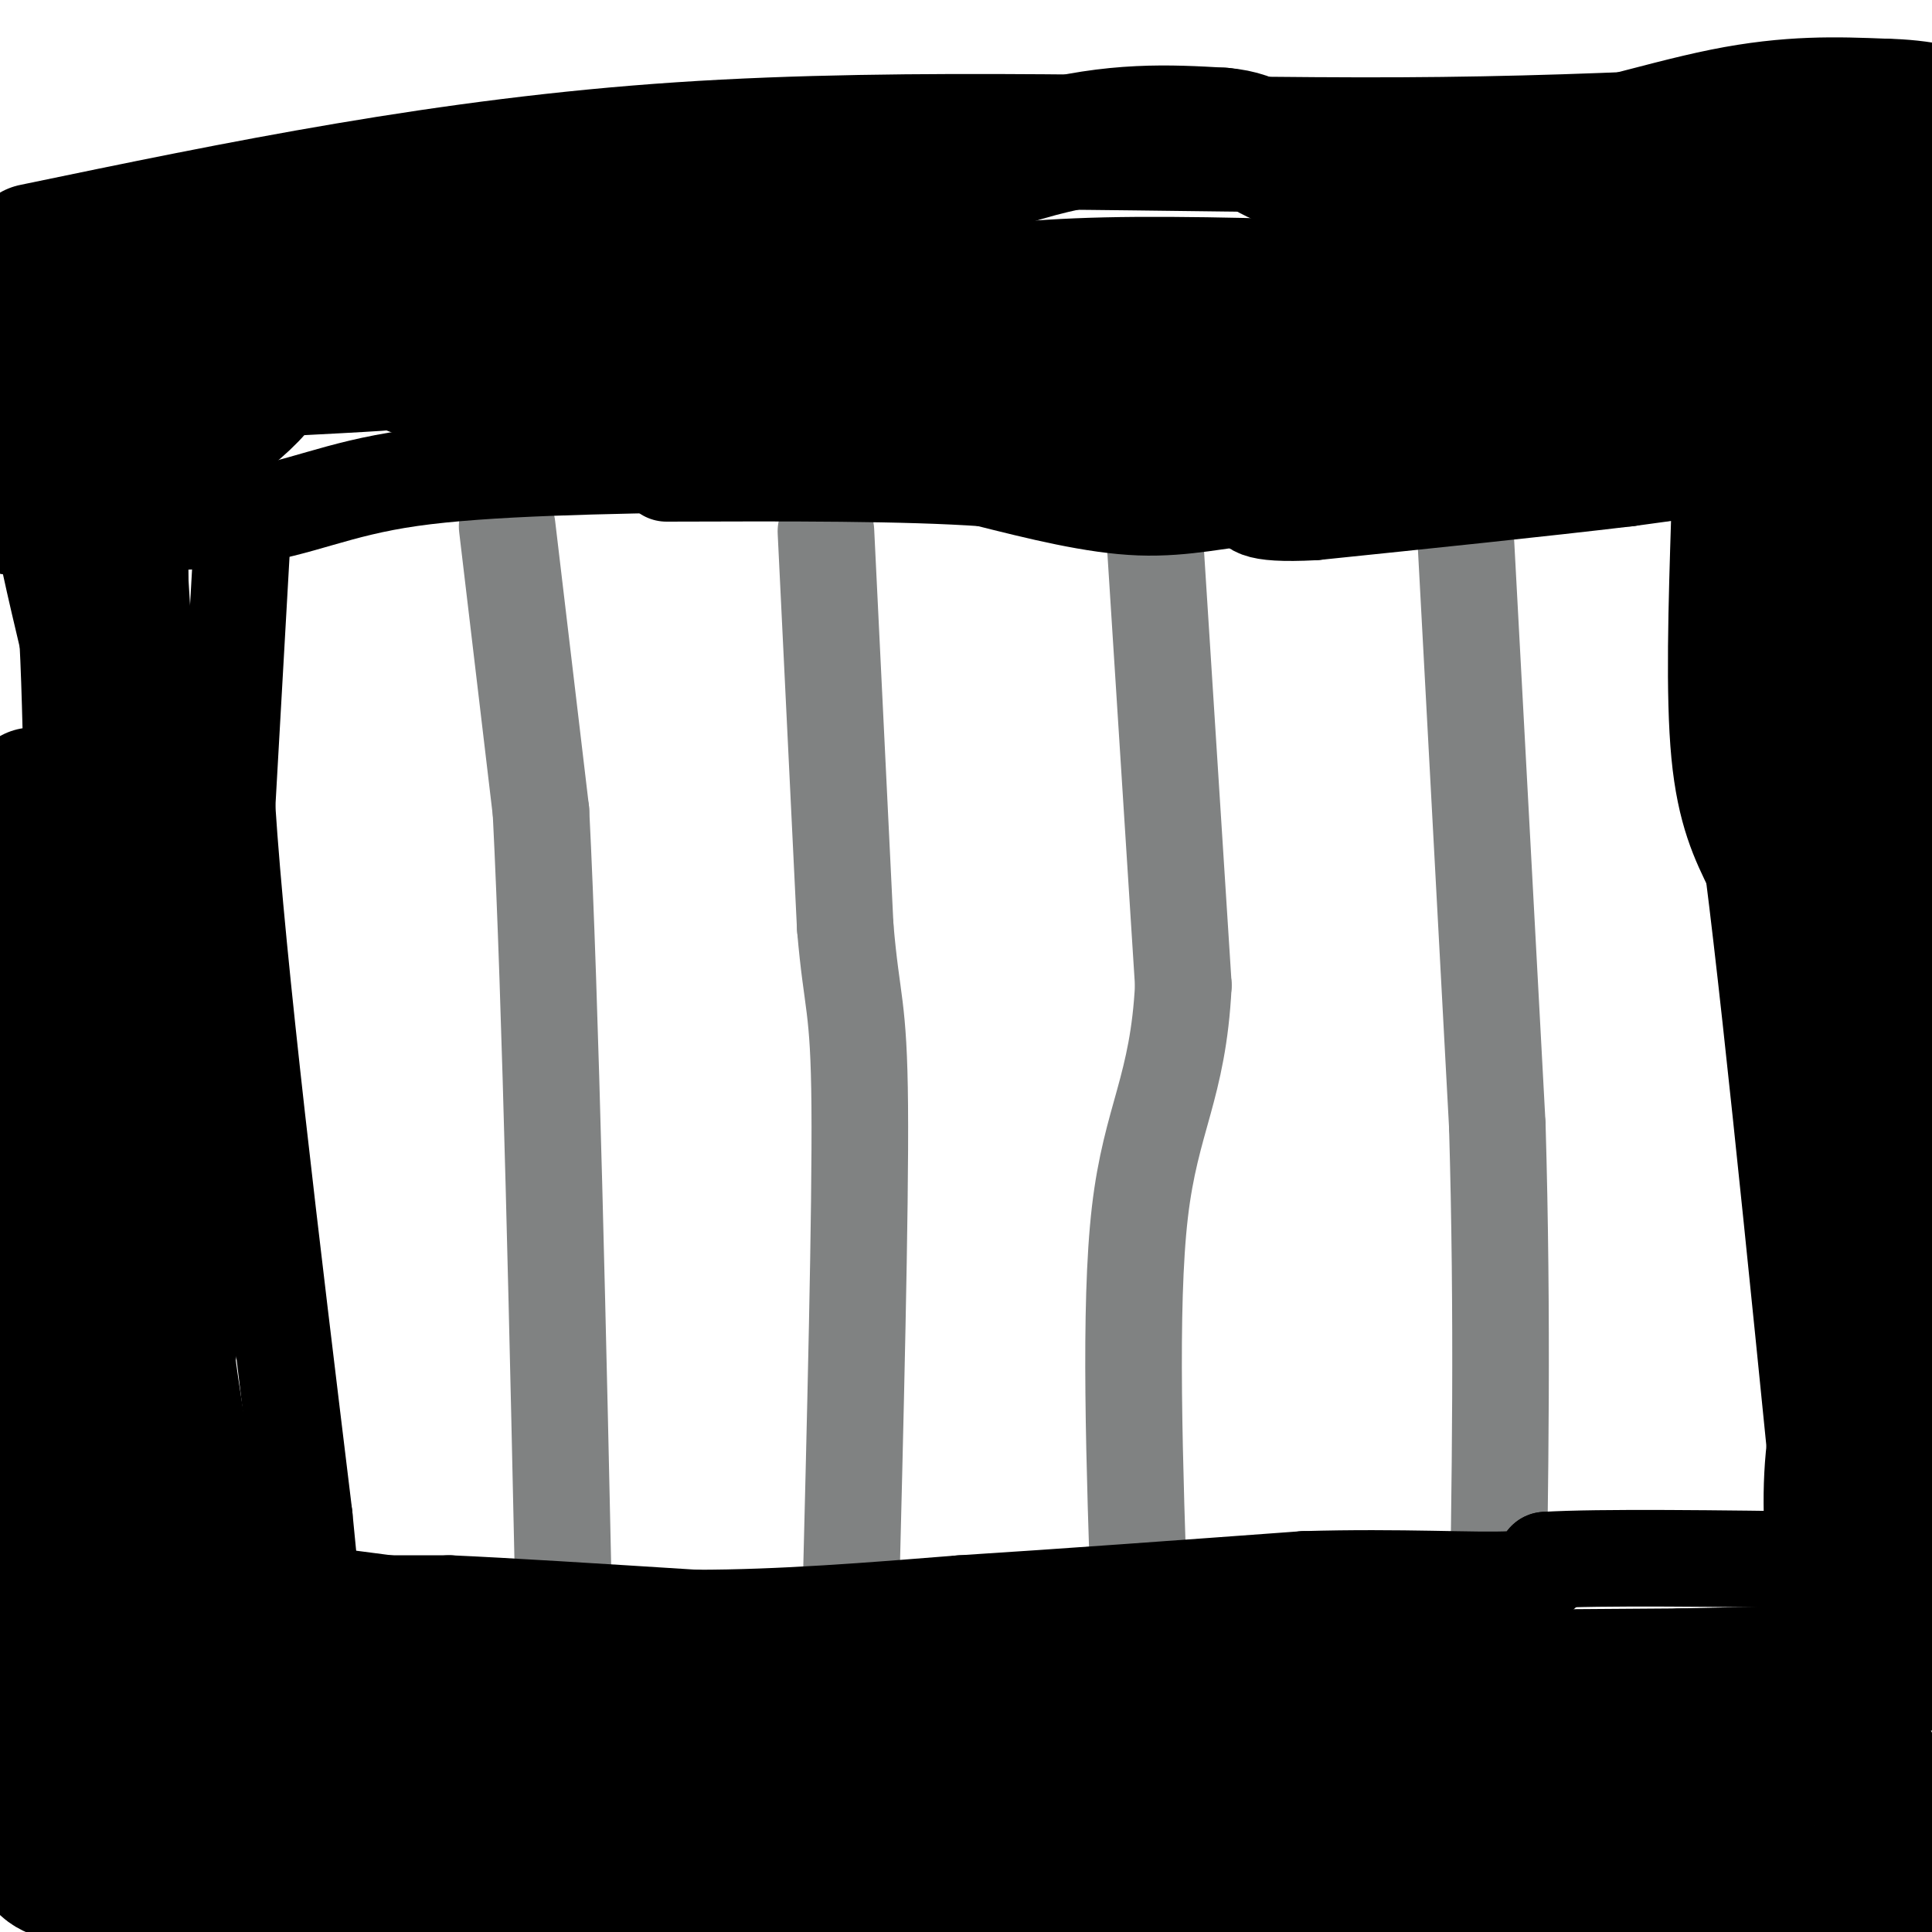 <svg viewBox='0 0 400 400' version='1.1' xmlns='http://www.w3.org/2000/svg' xmlns:xlink='http://www.w3.org/1999/xlink'><g fill='none' stroke='#808282' stroke-width='20' stroke-linecap='round' stroke-linejoin='round'><path d='M105,109c0.000,0.000 7.000,59.000 7,59'/><path d='M112,168c2.000,39.333 3.500,108.167 5,177'/><path d='M117,345c0.333,28.833 -1.333,12.417 -3,-4'/><path d='M171,110c0.000,0.000 4.000,82.000 4,82'/><path d='M175,192c1.378,16.178 2.822,15.622 3,37c0.178,21.378 -0.911,64.689 -2,108'/><path d='M176,337c-0.333,18.167 -0.167,9.583 0,1'/><path d='M239,110c0.000,0.000 6.000,94.000 6,94'/><path d='M245,204c-1.067,21.289 -6.733,27.511 -9,47c-2.267,19.489 -1.133,52.244 0,85'/><path d='M236,336c0.167,14.833 0.583,9.417 1,4'/><path d='M303,103c0.000,0.000 7.000,130.000 7,130'/><path d='M310,233c1.167,39.833 0.583,74.417 0,109'/></g>
<g fill='none' stroke='#000000' stroke-width='20' stroke-linecap='round' stroke-linejoin='round'><path d='M65,330c0.000,0.000 23.000,3.000 23,3'/><path d='M75,332c0.000,0.000 18.000,0.000 18,0'/><path d='M93,332c11.500,0.500 31.250,1.750 51,3'/><path d='M144,335c17.667,0.000 36.333,-1.500 55,-3'/><path d='M199,332c21.000,-1.333 46.000,-3.167 71,-5'/><path d='M270,327c20.289,-0.600 35.511,0.400 43,0c7.489,-0.400 7.244,-2.200 7,-4'/><path d='M320,323c11.167,-0.667 35.583,-0.333 60,0'/><path d='M380,323c14.500,0.000 20.750,0.000 27,0'/><path d='M58,329c0.000,0.000 -19.000,-3.000 -19,-3'/><path d='M39,326c-9.667,-0.500 -24.333,-0.250 -39,0'/><path d='M0,326c-6.667,0.000 -3.833,0.000 -1,0'/><path d='M2,109c0.000,0.000 9.000,-1.000 9,-1'/><path d='M11,108c8.893,0.060 26.625,0.708 39,-1c12.375,-1.708 19.393,-5.774 35,-8c15.607,-2.226 39.804,-2.613 64,-3'/><path d='M149,96c15.911,0.111 23.689,1.889 30,2c6.311,0.111 11.156,-1.444 16,-3'/><path d='M195,95c10.000,0.167 27.000,2.083 44,4'/><path d='M239,99c10.489,1.467 14.711,3.133 30,1c15.289,-2.133 41.644,-8.067 68,-14'/><path d='M337,86c22.833,-3.167 45.917,-4.083 69,-5'/><path d='M404,85c-1.583,2.333 -3.167,4.667 -7,6c-3.833,1.333 -9.917,1.667 -16,2'/><path d='M381,93c-10.000,1.333 -27.000,3.667 -44,6'/><path d='M337,99c-18.167,2.167 -41.583,4.583 -65,7'/><path d='M272,106c-13.000,0.667 -13.000,-1.167 -13,-3'/><path d='M259,103c-5.711,0.244 -13.489,2.356 -23,2c-9.511,-0.356 -20.756,-3.178 -32,-6'/><path d='M204,99c-16.333,-1.167 -41.167,-1.083 -66,-1'/><path d='M50,114c0.000,0.000 -3.000,53.000 -3,53'/><path d='M47,167c2.167,33.333 9.083,90.167 16,147'/><path d='M63,314c2.667,26.333 1.333,18.667 0,11'/><path d='M356,107c-0.583,18.417 -1.167,36.833 0,49c1.167,12.167 4.083,18.083 7,24'/><path d='M363,180c4.167,32.667 11.083,102.333 18,172'/><path d='M381,352c3.000,28.000 1.500,12.000 0,-4'/></g>
<g fill='none' stroke='#000000' stroke-width='28' stroke-linecap='round' stroke-linejoin='round'><path d='M380,327c-0.750,-9.250 -1.500,-18.500 0,-29c1.500,-10.500 5.250,-22.250 9,-34'/><path d='M389,264c2.822,-12.978 5.378,-28.422 6,-54c0.622,-25.578 -0.689,-61.289 -2,-97'/><path d='M393,113c0.117,-19.178 1.410,-18.622 0,-17c-1.410,1.622 -5.522,4.311 -7,25c-1.478,20.689 -0.321,59.378 0,78c0.321,18.622 -0.194,17.178 2,24c2.194,6.822 7.097,21.911 12,37'/><path d='M400,260c2.167,19.833 1.583,50.917 1,82'/><path d='M401,342c-1.667,8.933 -6.333,-9.733 -8,-26c-1.667,-16.267 -0.333,-30.133 1,-44'/><path d='M394,272c-0.095,-10.286 -0.833,-14.000 -5,-22c-4.167,-8.000 -11.762,-20.286 -16,-38c-4.238,-17.714 -5.119,-40.857 -6,-64'/><path d='M367,148c-0.797,-18.080 0.209,-31.279 -3,-46c-3.209,-14.721 -10.633,-30.963 -11,-38c-0.367,-7.037 6.324,-4.868 8,-4c1.676,0.868 -1.662,0.434 -5,0'/><path d='M356,60c-43.786,0.667 -150.750,2.333 -199,1c-48.250,-1.333 -37.786,-5.667 -43,-7c-5.214,-1.333 -26.107,0.333 -47,2'/><path d='M67,56c-10.190,0.538 -12.164,0.885 -15,1c-2.836,0.115 -6.533,-0.000 -13,6c-6.467,6.000 -15.703,18.115 -21,25c-5.297,6.885 -6.656,8.538 -6,15c0.656,6.462 3.328,17.731 6,29'/><path d='M18,132c1.156,21.533 1.044,60.867 2,63c0.956,2.133 2.978,-32.933 5,-68'/><path d='M25,127c0.333,-18.400 -1.333,-30.400 0,-7c1.333,23.400 5.667,82.200 10,141'/><path d='M35,261c1.156,24.600 -0.956,15.600 0,23c0.956,7.400 4.978,31.200 9,55'/><path d='M44,339c-1.262,2.238 -8.917,-19.667 -14,-33c-5.083,-13.333 -7.595,-18.095 -11,-40c-3.405,-21.905 -7.702,-60.952 -12,-100'/><path d='M7,166c-0.933,-8.356 2.733,20.756 4,53c1.267,32.244 0.133,67.622 -1,103'/><path d='M10,322c-1.578,18.067 -5.022,11.733 3,13c8.022,1.267 27.511,10.133 47,19'/><path d='M60,354c7.667,3.978 3.333,4.422 11,4c7.667,-0.422 27.333,-1.711 47,-3'/><path d='M118,355c23.500,-1.500 58.750,-3.750 94,-6'/><path d='M212,349c38.333,-1.333 87.167,-1.667 136,-2'/><path d='M348,347c27.689,-0.533 28.911,-0.867 30,0c1.089,0.867 2.044,2.933 3,5'/><path d='M381,352c4.429,8.738 14.000,28.083 18,37c4.000,8.917 2.429,7.405 1,7c-1.429,-0.405 -2.714,0.298 -4,1'/><path d='M396,397c-7.000,1.500 -22.500,4.750 -38,8'/><path d='M334,403c-1.333,-1.649 -2.667,-3.298 -24,-4c-21.333,-0.702 -62.667,-0.458 -90,-3c-27.333,-2.542 -40.667,-7.869 -63,-9c-22.333,-1.131 -53.667,1.935 -85,5'/><path d='M72,392c-22.022,1.800 -34.578,3.800 -41,4c-6.422,0.200 -6.711,-1.400 -7,-3'/><path d='M24,393c-3.233,-1.504 -7.815,-3.764 -11,-5c-3.185,-1.236 -4.973,-1.448 -6,-9c-1.027,-7.552 -1.293,-22.443 -1,-28c0.293,-5.557 1.147,-1.778 2,2'/><path d='M8,353c4.595,12.298 15.083,42.042 19,41c3.917,-1.042 1.262,-32.869 4,-40c2.738,-7.131 10.869,10.435 19,28'/><path d='M50,382c2.198,-2.363 -1.806,-22.271 0,-27c1.806,-4.729 9.422,5.722 18,12c8.578,6.278 18.117,8.382 22,7c3.883,-1.382 2.109,-6.252 0,-11c-2.109,-4.748 -4.555,-9.374 -7,-14'/><path d='M83,349c-5.060,-3.798 -14.208,-6.292 -14,-5c0.208,1.292 9.774,6.369 26,11c16.226,4.631 39.113,8.815 62,13'/><path d='M157,368c21.156,3.489 43.044,5.711 37,5c-6.044,-0.711 -40.022,-4.356 -74,-8'/><path d='M120,365c-17.786,-0.118 -25.252,3.587 -34,6c-8.748,2.413 -18.778,3.534 13,3c31.778,-0.534 105.365,-2.724 137,-3c31.635,-0.276 21.317,1.362 11,3'/><path d='M247,374c2.500,1.976 3.250,5.417 10,6c6.750,0.583 19.500,-1.690 38,0c18.500,1.690 42.750,7.345 67,13'/><path d='M362,393c14.667,1.667 17.833,-0.667 21,-3'/><path d='M383,390c3.096,-1.836 0.335,-4.925 -1,-7c-1.335,-2.075 -1.244,-3.136 -15,-5c-13.756,-1.864 -41.359,-4.533 -57,-7c-15.641,-2.467 -19.321,-4.734 -23,-7'/><path d='M287,364c-17.417,-2.536 -49.458,-5.375 -43,-5c6.458,0.375 51.417,3.964 85,1c33.583,-2.964 55.792,-12.482 78,-22'/><path d='M403,79c0.000,0.000 -131.000,0.000 -131,0'/><path d='M272,79c-49.667,-0.167 -108.333,-0.583 -167,-1'/><path d='M105,78c-28.798,-1.000 -17.292,-3.000 -22,-4c-4.708,-1.000 -25.631,-1.000 -41,0c-15.369,1.000 -25.185,3.000 -35,5'/><path d='M7,79c0.500,0.500 19.250,-0.750 38,-2'/><path d='M45,77c16.310,-0.833 38.083,-1.917 35,-2c-3.083,-0.083 -31.024,0.833 -49,-2c-17.976,-2.833 -25.988,-9.417 -34,-16'/><path d='M7,52c42.822,-8.889 85.644,-17.778 134,-21c48.356,-3.222 102.244,-0.778 149,-1c46.756,-0.222 86.378,-3.111 126,-6'/><path d='M402,53c-5.327,1.643 -10.655,3.286 -16,7c-5.345,3.714 -10.708,9.500 -13,13c-2.292,3.500 -1.512,4.714 5,2c6.512,-2.714 18.756,-9.357 31,-16'/><path d='M404,56c-9.982,3.107 -19.964,6.214 -53,6c-33.036,-0.214 -89.125,-3.750 -122,-3c-32.875,0.750 -42.536,5.786 -55,8c-12.464,2.214 -27.732,1.607 -43,1'/><path d='M131,68c-20.056,-1.635 -48.695,-6.222 -62,-7c-13.305,-0.778 -11.274,2.252 -11,6c0.274,3.748 -1.207,8.214 -4,12c-2.793,3.786 -6.896,6.893 -11,10'/><path d='M43,89c-4.690,5.071 -10.914,12.748 -14,16c-3.086,3.252 -3.033,2.078 -3,-4c0.033,-6.078 0.047,-17.059 2,-25c1.953,-7.941 5.844,-12.840 9,-15c3.156,-2.160 5.578,-1.580 8,-1'/><path d='M45,60c18.667,-1.833 61.333,-5.917 104,-10'/><path d='M149,50c29.156,-5.644 50.044,-14.756 66,-19c15.956,-4.244 26.978,-3.622 38,-3'/><path d='M253,28c7.738,0.665 8.085,3.828 16,6c7.915,2.172 23.400,3.354 40,1c16.600,-2.354 34.314,-8.244 48,-11c13.686,-2.756 23.343,-2.378 33,-2'/><path d='M390,22c8.333,0.167 12.667,1.583 17,3'/><path d='M404,32c-5.289,6.711 -10.578,13.422 -27,18c-16.422,4.578 -43.978,7.022 -62,10c-18.022,2.978 -26.511,6.489 -35,10'/></g>
</svg>